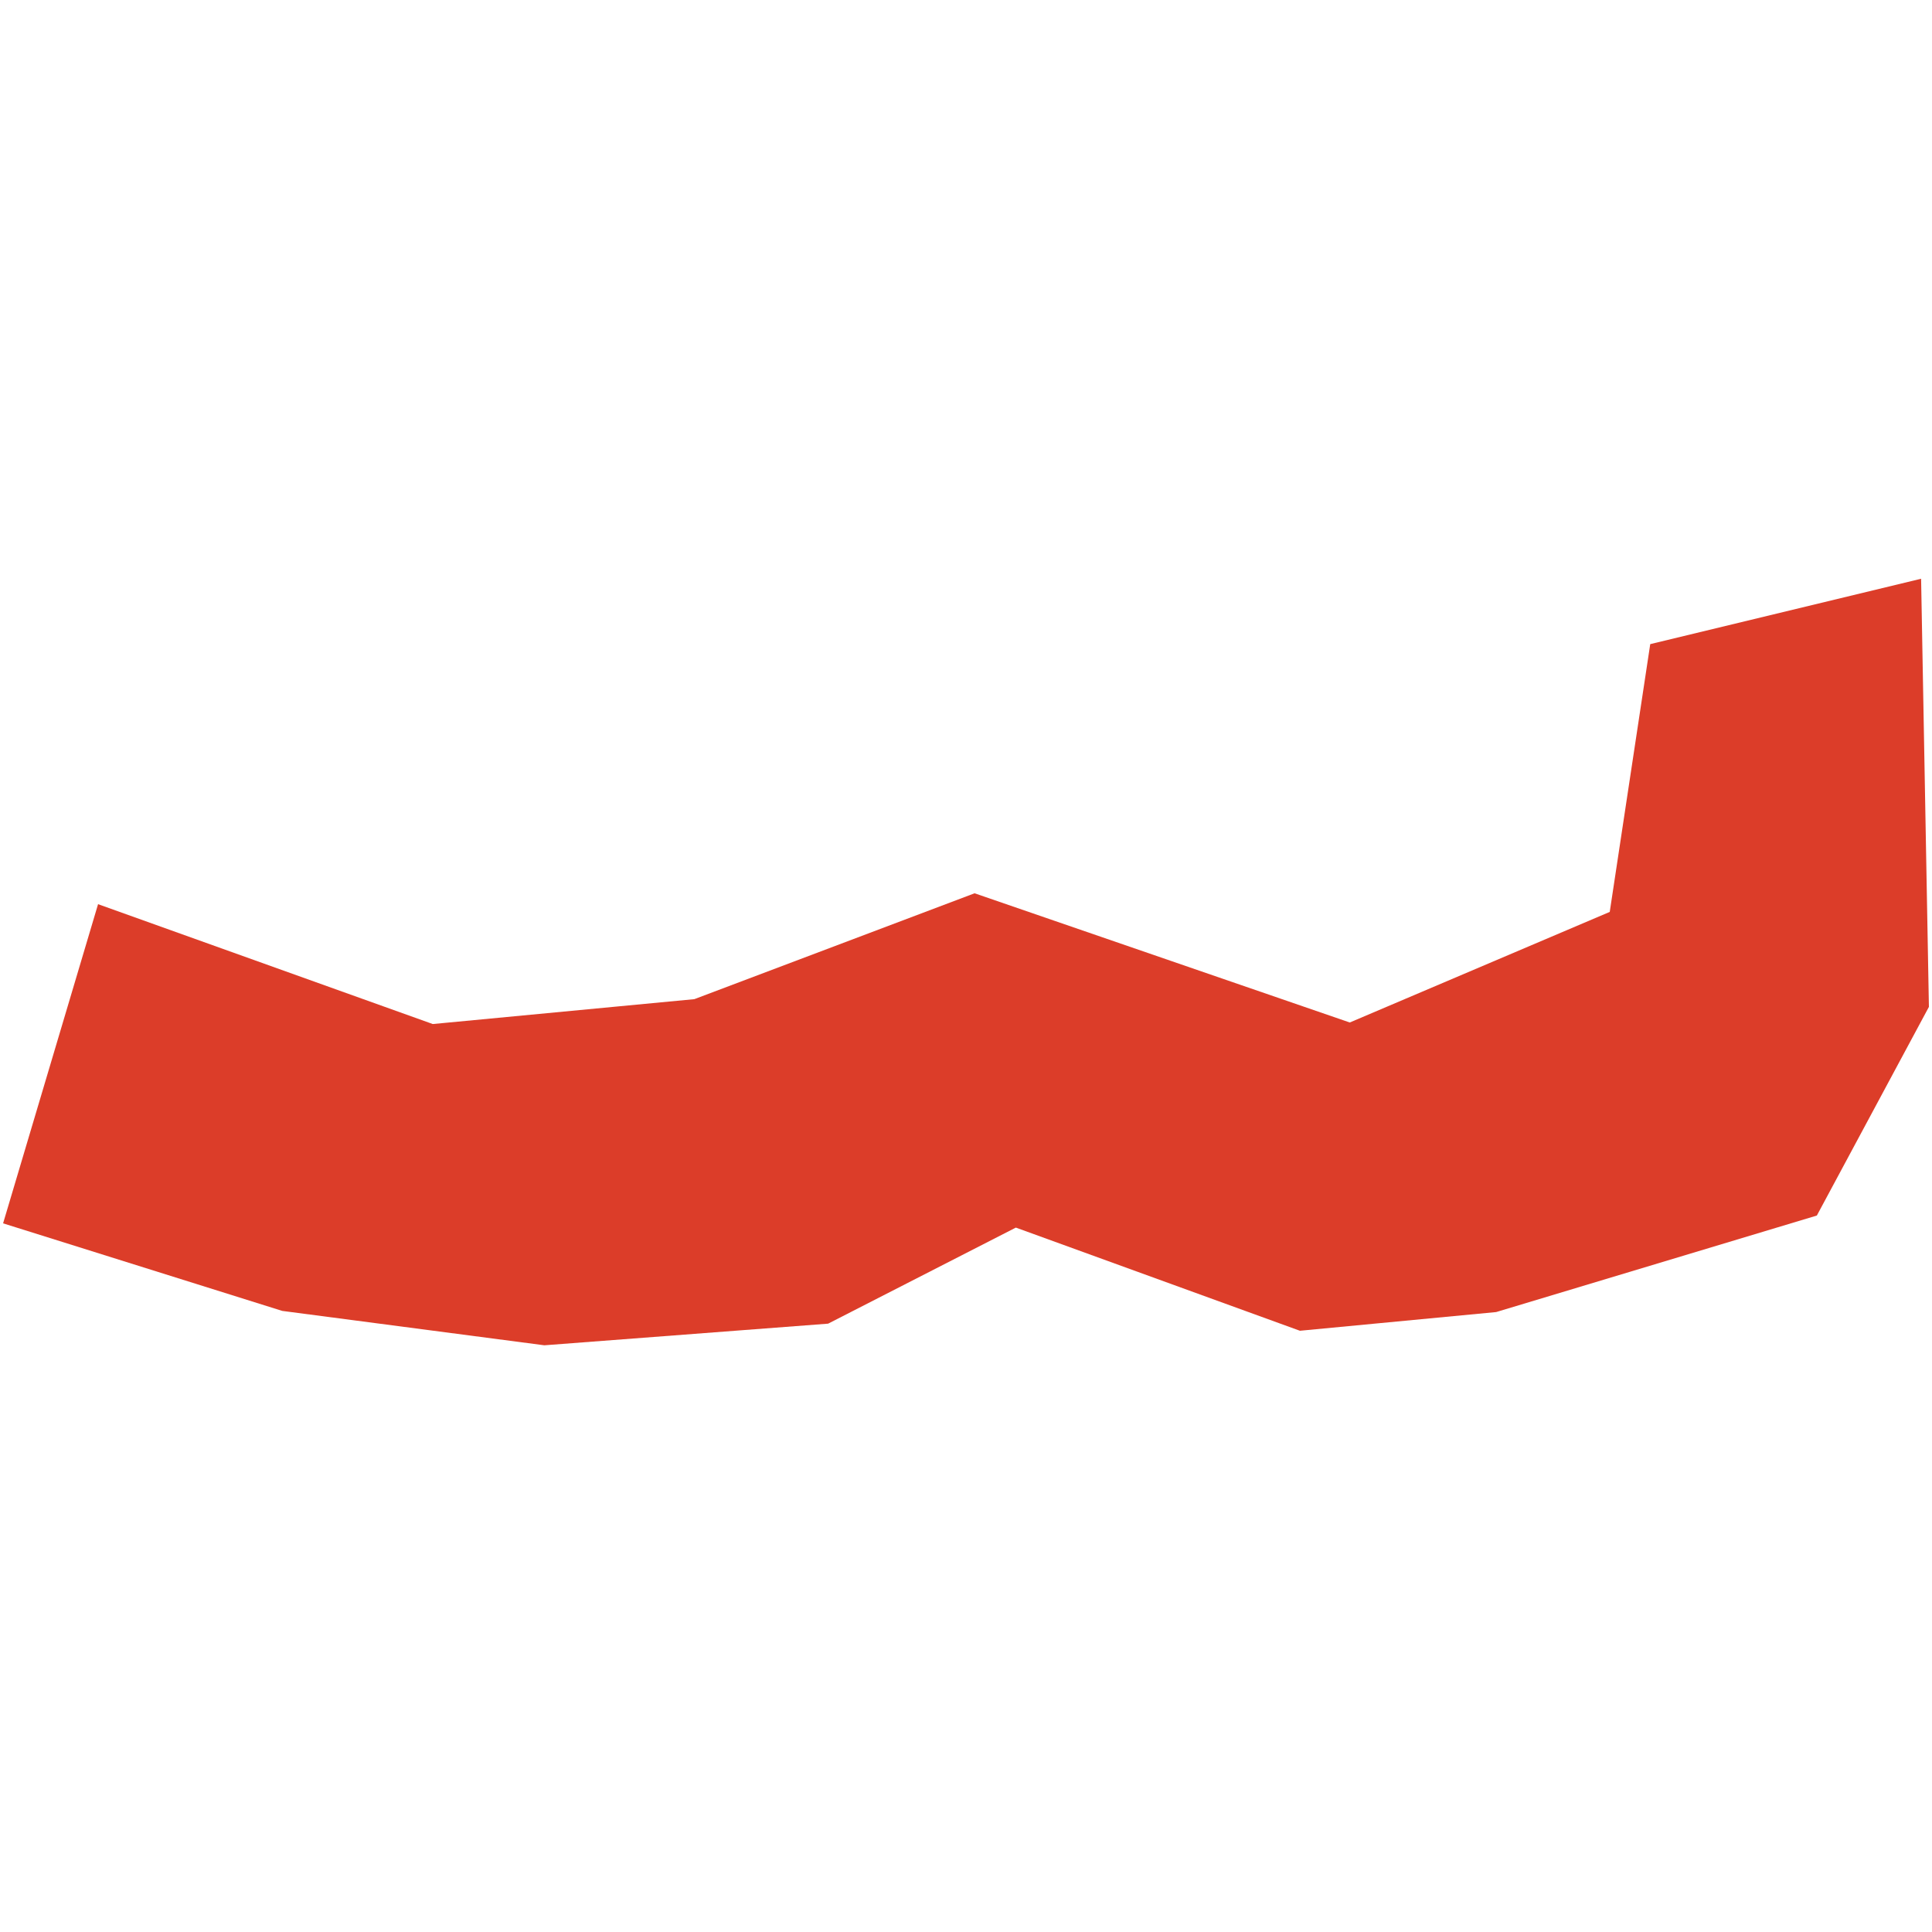 <?xml version="1.0" encoding="UTF-8"?>
<svg id="Layer_1" data-name="Layer 1" xmlns="http://www.w3.org/2000/svg" viewBox="0 0 250 250">
  <defs>
    <style>
      .cls-1 {
        fill: #dc3d29;
        stroke-width: 0px;
      }
    </style>
  </defs>
  <polygon class="cls-1" points=".4 158.3 12.69 117 56 132.51 89.85 129.29 126.11 115.59 174.66 132.31 208.3 118 213.54 83.35 248.59 74.89 249.6 130.29 235.1 157.29 193.6 169.78 168.21 172.2 131.45 158.85 107.16 171.28 70.44 174.08 36.52 169.63 .4 158.3"/>
</svg>